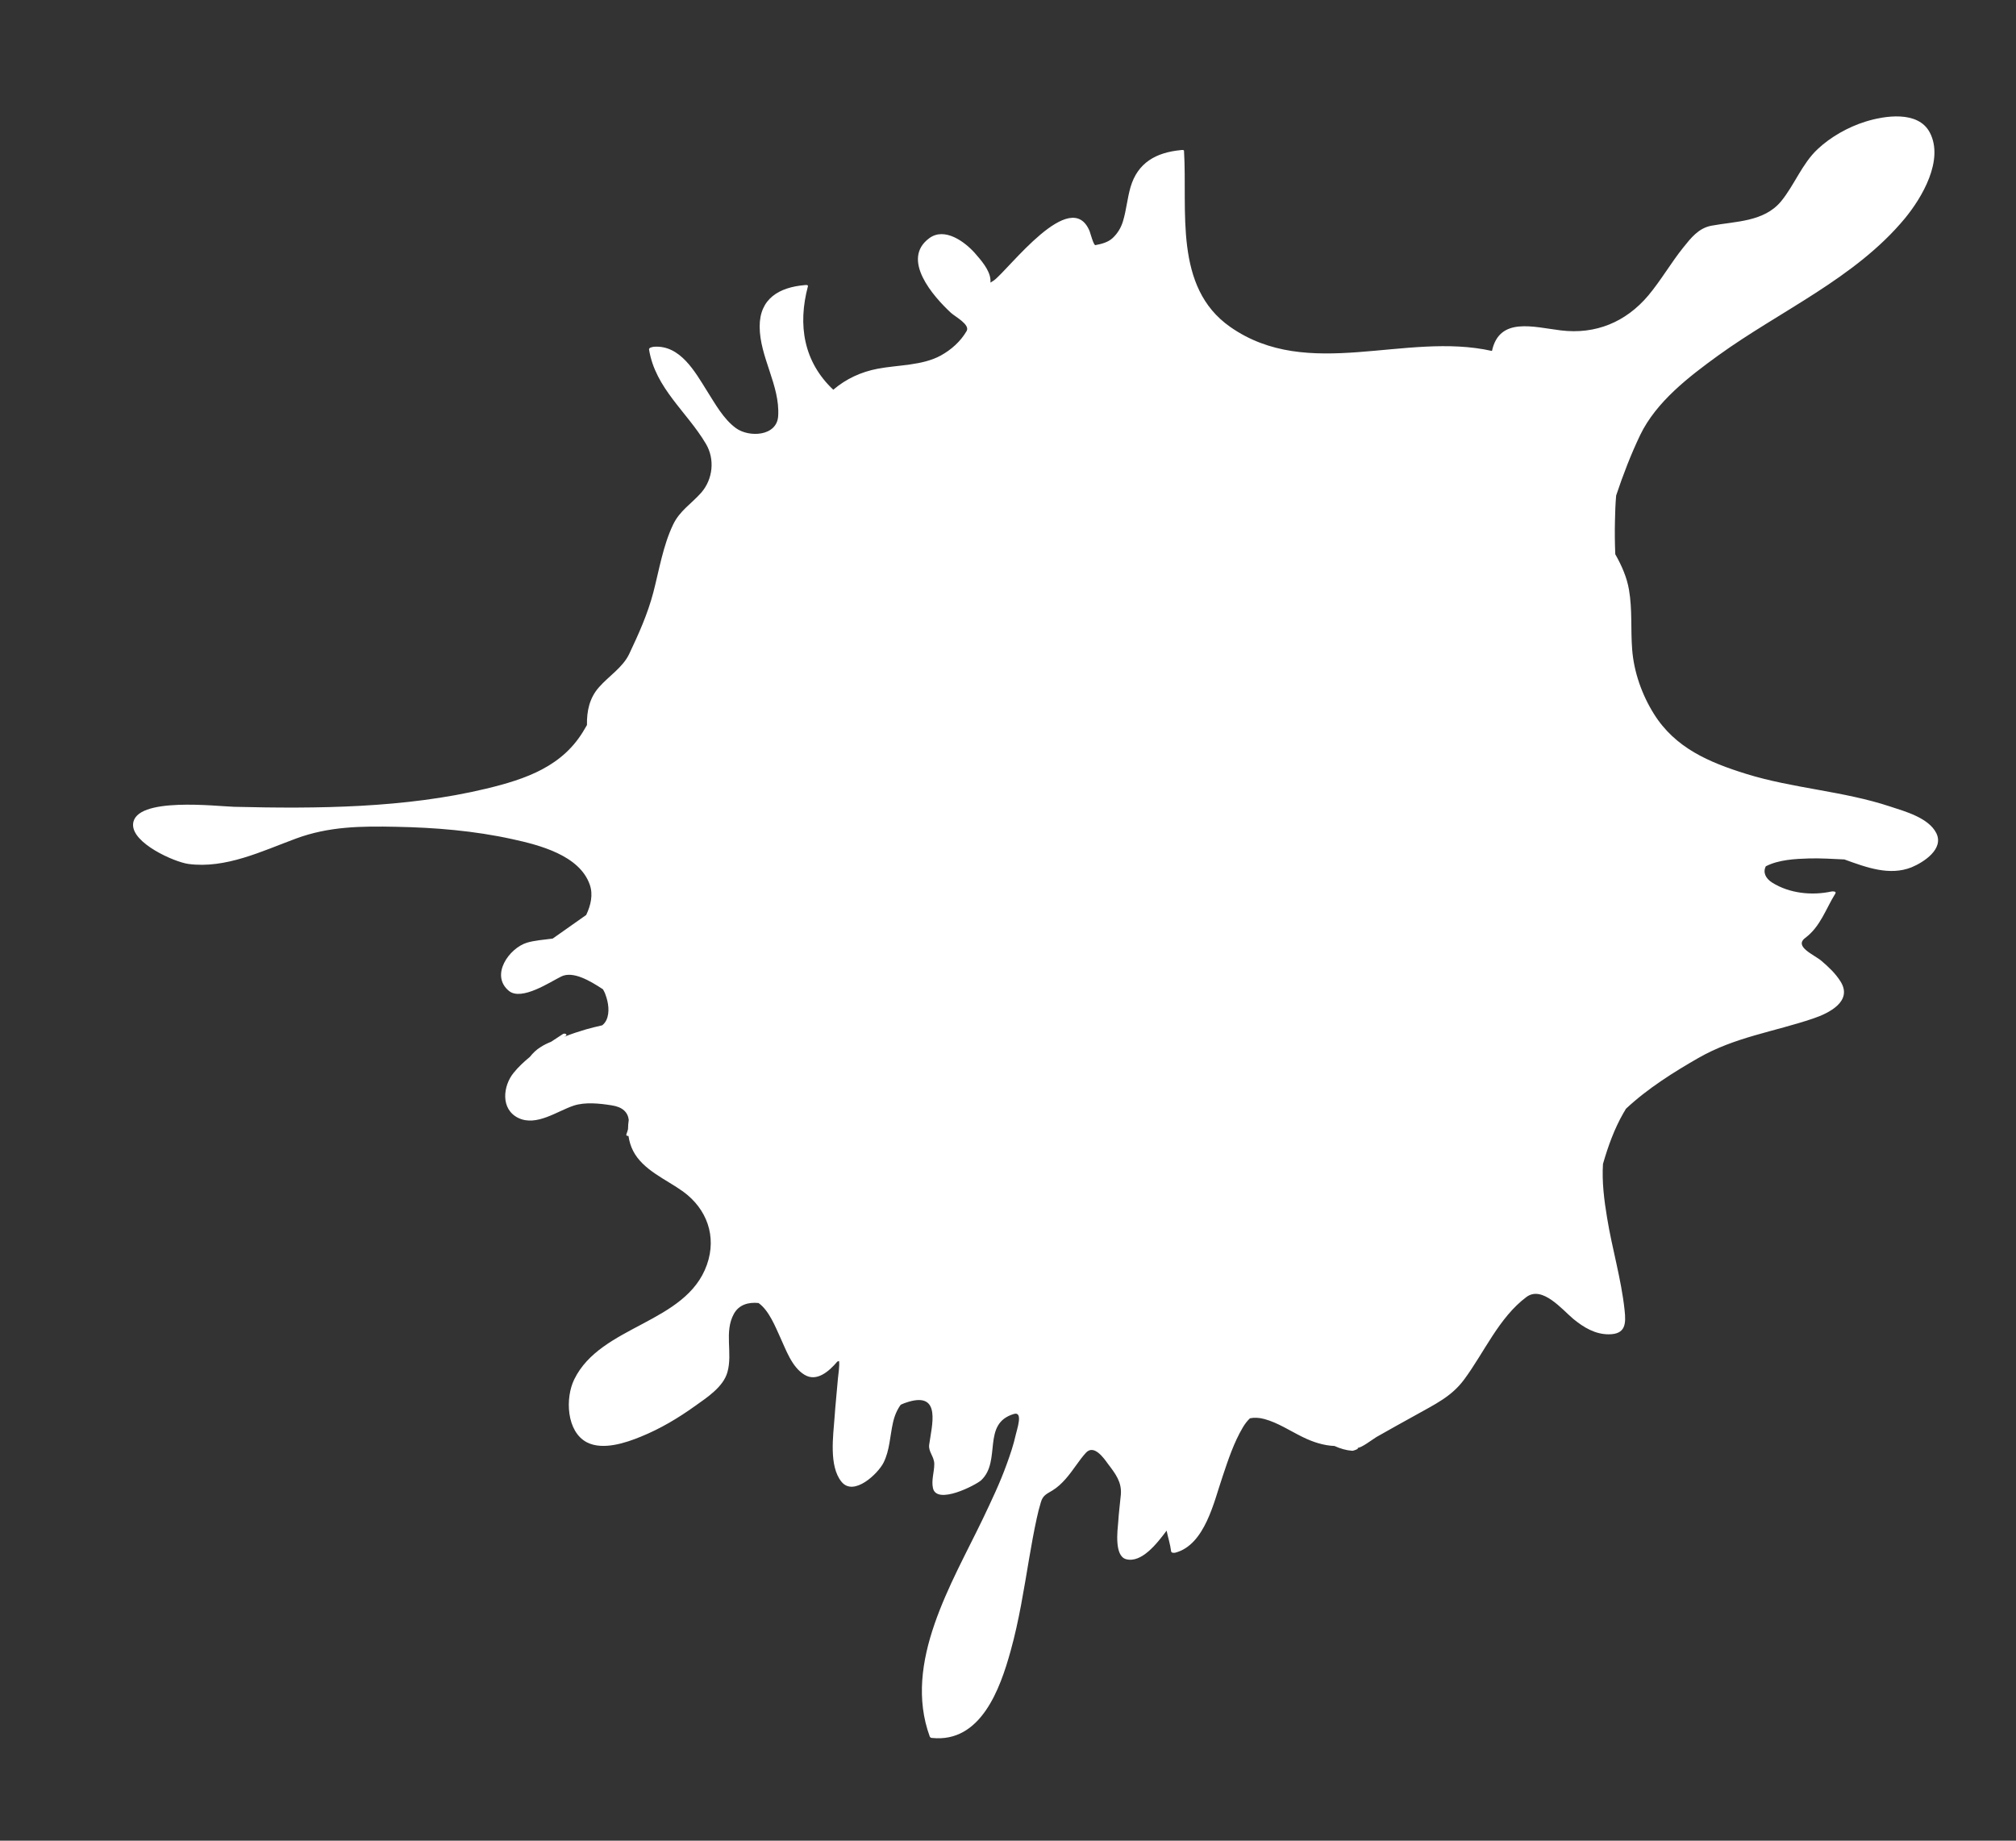 <svg xmlns="http://www.w3.org/2000/svg" xmlns:xlink="http://www.w3.org/1999/xlink" id="Livello_1" x="0px" y="0px" width="92px" height="84px" viewBox="418.5 223.5 92 84" xml:space="preserve"><rect x="418.5" y="223.5" width="92" height="84" fill="#333333" stroke="none"/><path fill="#FFFFFF" d="M506.859,261.512c-0.353-0.692-1.423-0.984-2.095-1.204c-2.143-0.712-4.431-0.825-6.572-1.49 c-1.696-0.526-3.246-1.184-4.217-2.741c-0.546-0.871-0.912-1.909-0.991-2.934c-0.073-0.924,0.013-1.816-0.146-2.733 c-0.093-0.552-0.326-1.091-0.625-1.617c-0.021-0.512-0.027-1.018-0.014-1.53c0.007-0.379,0.02-0.765,0.054-1.151 c0.313-0.938,0.671-1.869,1.097-2.76c0.732-1.517,2.216-2.654,3.546-3.619c2.82-2.042,6.266-3.532,8.527-6.259 c0.798-0.964,1.796-2.674,1.145-3.924c-0.532-1.018-2.069-0.771-2.94-0.499c-0.785,0.246-1.583,0.692-2.182,1.257 c-0.705,0.658-1.058,1.636-1.663,2.375c-0.785,0.951-2.082,0.911-3.187,1.118c-0.585,0.113-0.925,0.552-1.283,0.998 c-0.565,0.705-1.012,1.49-1.59,2.182c-1.024,1.217-2.408,1.79-3.991,1.597c-1.257-0.153-2.807-0.632-3.146,0.938 c-3.964-0.892-8.374,1.403-11.946-1.098c-2.594-1.816-1.942-5.315-2.108-8.035c0-0.053-0.113-0.04-0.14-0.033 c-1.131,0.106-1.976,0.572-2.302,1.696c-0.146,0.506-0.187,1.031-0.339,1.537c-0.087,0.299-0.246,0.565-0.473,0.778 c-0.213,0.2-0.512,0.273-0.791,0.326c-0.08,0.013-0.233-0.559-0.26-0.632c-0.852-2.082-3.691,1.743-4.37,2.242 c-0.054,0.033-0.106,0.066-0.16,0.1c0.007-0.053,0.007-0.1,0-0.153c-0.039-0.439-0.445-0.891-0.718-1.204 c-0.459-0.512-1.37-1.184-2.069-0.672c-1.323,0.971,0.2,2.681,0.991,3.412c0.18,0.167,0.878,0.532,0.712,0.825 c-0.279,0.479-0.698,0.852-1.178,1.118c-0.851,0.466-1.948,0.426-2.887,0.605c-0.758,0.146-1.437,0.459-2.021,0.958 c-1.351-1.271-1.63-2.947-1.157-4.723c0.02-0.066-0.106-0.06-0.14-0.053c-1.178,0.1-2.063,0.619-2.063,1.889 c0,1.397,0.932,2.687,0.845,4.084c-0.053,0.931-1.323,0.991-1.922,0.559c-0.579-0.419-0.958-1.125-1.331-1.709 c-0.545-0.872-1.217-2.089-2.407-2.009c-0.061,0.007-0.246,0.034-0.233,0.126c0.286,1.77,1.729,2.84,2.595,4.304 c0.419,0.705,0.319,1.617-0.213,2.229c-0.452,0.512-0.979,0.818-1.284,1.457c-0.459,0.958-0.639,2.082-0.904,3.1 c-0.26,0.991-0.665,1.883-1.098,2.801c-0.293,0.618-0.932,1.011-1.377,1.517c-0.439,0.492-0.565,1.097-0.552,1.729 c-0.033,0.06-0.067,0.12-0.106,0.18c-0.972,1.703-2.675,2.288-4.504,2.727c-3.691,0.885-7.709,0.918-11.487,0.825 c-0.771-0.02-4.543-0.479-4.616,0.792c-0.053,0.871,1.883,1.729,2.527,1.816c1.696,0.226,3.353-0.585,4.902-1.157 c1.51-0.559,2.98-0.572,4.563-0.539c1.782,0.033,3.578,0.18,5.321,0.565c1.217,0.266,3.053,0.731,3.525,2.069 c0.166,0.465,0.047,0.951-0.16,1.39c-0.412,0.286-0.817,0.579-1.217,0.858c-0.106,0.073-0.213,0.146-0.313,0.22 c-0.412,0.053-0.838,0.086-1.171,0.186c-0.812,0.246-1.696,1.483-0.825,2.202c0.579,0.472,1.896-0.419,2.389-0.659 c0.532-0.259,1.297,0.187,1.902,0.585c0.04,0.073,0.086,0.153,0.113,0.24c0.133,0.353,0.206,0.805,0.046,1.157 c-0.046,0.1-0.112,0.18-0.192,0.246c-0.26,0.06-0.513,0.12-0.745,0.187c-0.339,0.1-0.665,0.206-0.991,0.339 c0.02-0.013,0.047-0.026,0.066-0.04c0.106-0.073-0.047-0.14-0.126-0.087c-0.18,0.12-0.359,0.233-0.539,0.353 c-0.166,0.067-0.333,0.146-0.485,0.247c-0.187,0.113-0.346,0.272-0.485,0.445c-0.267,0.22-0.52,0.453-0.739,0.725 c-0.485,0.592-0.611,1.663,0.22,2.062c0.825,0.393,1.763-0.313,2.521-0.565c0.525-0.173,1.197-0.1,1.735-0.013 c0.499,0.073,0.739,0.319,0.778,0.665c-0.02,0.14-0.033,0.279-0.033,0.419c-0.02,0.073-0.04,0.153-0.073,0.232 c-0.026,0.066,0.04,0.086,0.094,0.08c0.033,0.233,0.1,0.465,0.213,0.685c0.445,0.871,1.517,1.304,2.274,1.849 c1.091,0.792,1.55,2.049,1.091,3.346c-0.951,2.688-4.842,2.747-6.053,5.229c-0.419,0.851-0.359,2.388,0.579,2.874 c0.725,0.372,1.769,0.025,2.461-0.26c0.885-0.359,1.702-0.846,2.48-1.404c0.539-0.385,1.284-0.864,1.471-1.543 c0.246-0.871-0.16-1.829,0.292-2.654c0.227-0.418,0.659-0.545,1.125-0.498c0.479,0.332,0.777,1.104,0.978,1.536 c0.272,0.585,0.538,1.384,1.117,1.736c0.559,0.346,1.124-0.153,1.503-0.599c0.027-0.007,0.054-0.02,0.08-0.027 c0.026,0.26-0.033,0.572-0.053,0.799c-0.047,0.586-0.113,1.171-0.153,1.763c-0.06,0.845-0.266,2.229,0.313,2.946 c0.559,0.699,1.677-0.372,1.923-0.871c0.279-0.552,0.292-1.211,0.426-1.809c0.072-0.333,0.192-0.605,0.358-0.832 c0.101-0.047,0.213-0.094,0.353-0.133c1.517-0.453,1.058,1.104,0.945,1.955c-0.047,0.326,0.232,0.539,0.232,0.885 c0,0.366-0.14,0.732-0.06,1.098c0.173,0.785,1.962-0.14,2.201-0.359c0.938-0.885,0.007-2.588,1.497-3.026 c0.433-0.126,0.126,0.731,0.08,0.951c-0.101,0.459-0.253,0.905-0.413,1.344c-0.306,0.852-0.698,1.669-1.084,2.481 c-1.417,2.953-3.665,6.564-2.428,9.944c0.02,0.046,0.06,0.066,0.106,0.066c2.222,0.232,3.106-2.235,3.585-3.972 c0.386-1.383,0.605-2.807,0.845-4.217c0.106-0.611,0.213-1.225,0.346-1.829c0.054-0.246,0.113-0.492,0.187-0.731 c0.093-0.326,0.26-0.379,0.532-0.546c0.445-0.272,0.778-0.726,1.077-1.144c0.146-0.2,0.286-0.399,0.453-0.579 c0.365-0.393,0.812,0.246,1.004,0.513c0.353,0.465,0.632,0.831,0.586,1.402c-0.04,0.42-0.094,0.832-0.12,1.251 c-0.033,0.38-0.187,1.557,0.366,1.696c0.698,0.18,1.396-0.705,1.842-1.304c0.066,0.319,0.167,0.618,0.206,0.944 c0.014,0.08,0.141,0.073,0.193,0.061c1.351-0.359,1.763-2.328,2.148-3.453c0.26-0.777,0.519-1.569,0.938-2.274 c0.101-0.167,0.207-0.3,0.319-0.405c0.193-0.041,0.413-0.033,0.659,0.033c0.611,0.166,1.17,0.538,1.736,0.817 c0.485,0.239,0.971,0.393,1.463,0.413c0.26,0.119,0.532,0.199,0.805,0.219c0.054,0.007,0.359-0.1,0.239-0.139 c0.14,0.046,0.719-0.4,0.865-0.486c0.605-0.346,1.21-0.678,1.822-1.018c0.838-0.473,1.604-0.824,2.182-1.604 c0.918-1.236,1.59-2.833,2.847-3.771c0.726-0.539,1.644,0.592,2.143,1.005c0.472,0.386,0.991,0.698,1.609,0.698 c0.771,0,0.798-0.473,0.725-1.117c-0.152-1.417-0.571-2.801-0.798-4.204c-0.133-0.798-0.239-1.636-0.187-2.455 c0.233-0.805,0.513-1.59,0.932-2.321c0.04-0.066,0.08-0.126,0.113-0.193c0.991-0.931,2.208-1.689,3.299-2.315 c1.677-0.964,3.452-1.197,5.255-1.809c0.712-0.24,1.816-0.785,1.237-1.696c-0.232-0.366-0.539-0.652-0.864-0.931 c-0.326-0.279-1.277-0.652-0.738-1.051c0.691-0.519,0.931-1.317,1.37-2.022c0.066-0.106-0.12-0.106-0.18-0.093 c-0.898,0.193-1.916,0.086-2.701-0.406c-0.306-0.193-0.432-0.472-0.292-0.745c0.592-0.306,1.356-0.339,1.981-0.359 c0.52-0.013,1.059,0.02,1.604,0.046c1.011,0.366,2.056,0.758,3.066,0.359C506.287,262.849,507.232,262.243,506.859,261.512z"></path></svg>